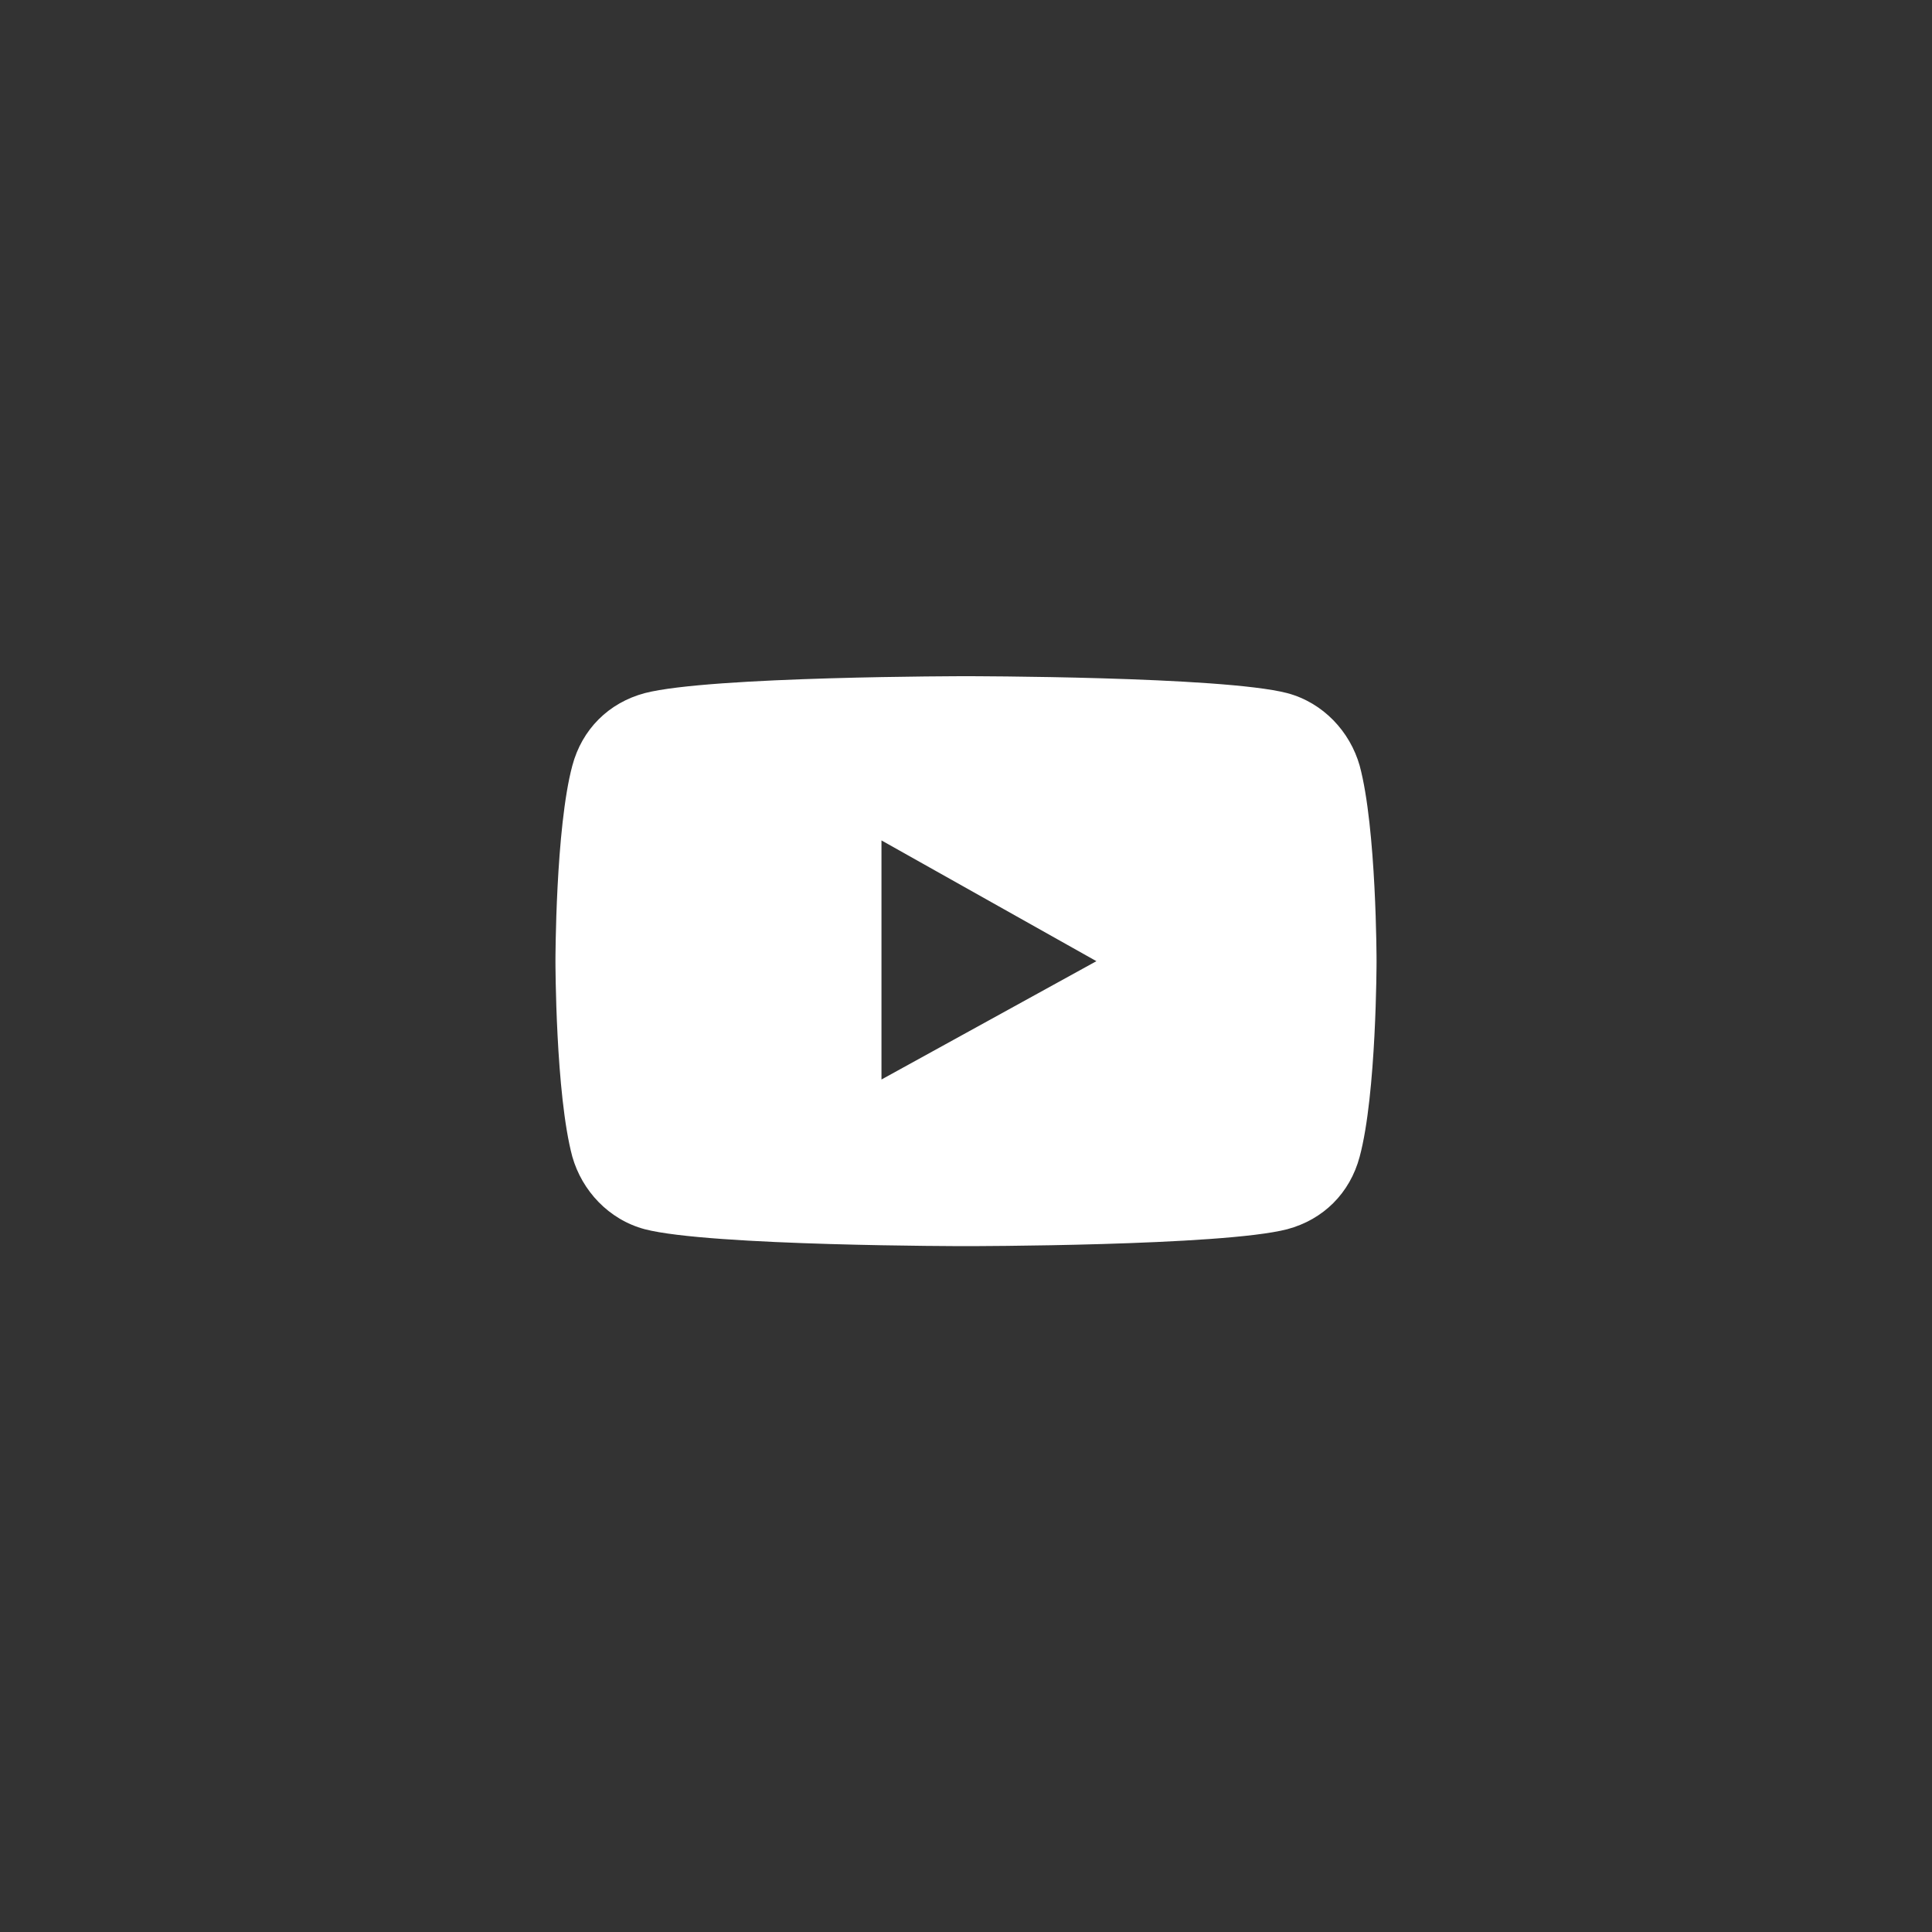 <?xml version="1.0" encoding="utf-8"?>
<!-- Generator: Adobe Illustrator 28.1.0, SVG Export Plug-In . SVG Version: 6.00 Build 0)  -->
<svg version="1.1" id="圖層_1" xmlns="http://www.w3.org/2000/svg" xmlns:xlink="http://www.w3.org/1999/xlink" x="0px" y="0px"
	 viewBox="0 0 80 80" style="enable-background:new 0 0 80 80;" xml:space="preserve">
<rect x="0" y="0" width="80" height="80" fill="#333333" stroke="none"/>
<style type="text/css">
	.st0{fill:#FFFFFF;}
</style>
<path class="st0" d="M56.3,31.7c-0.4-1.4-1.5-2.6-3-3C50.6,28,40,28,40,28s-10.6,0-13.3,0.7c-1.5,0.4-2.6,1.5-3,3
	C23,34.3,23,39.8,23,39.8s0,5.5,0.7,8.1c0.4,1.4,1.5,2.6,3,3c2.7,0.7,13.3,0.7,13.3,0.7s10.6,0,13.3-0.7c1.5-0.4,2.6-1.5,3-3
	c0.7-2.6,0.7-8.1,0.7-8.1S57,34.3,56.3,31.7z M36.5,44.7v-9.9l8.9,5L36.5,44.7z"/>
</svg>
